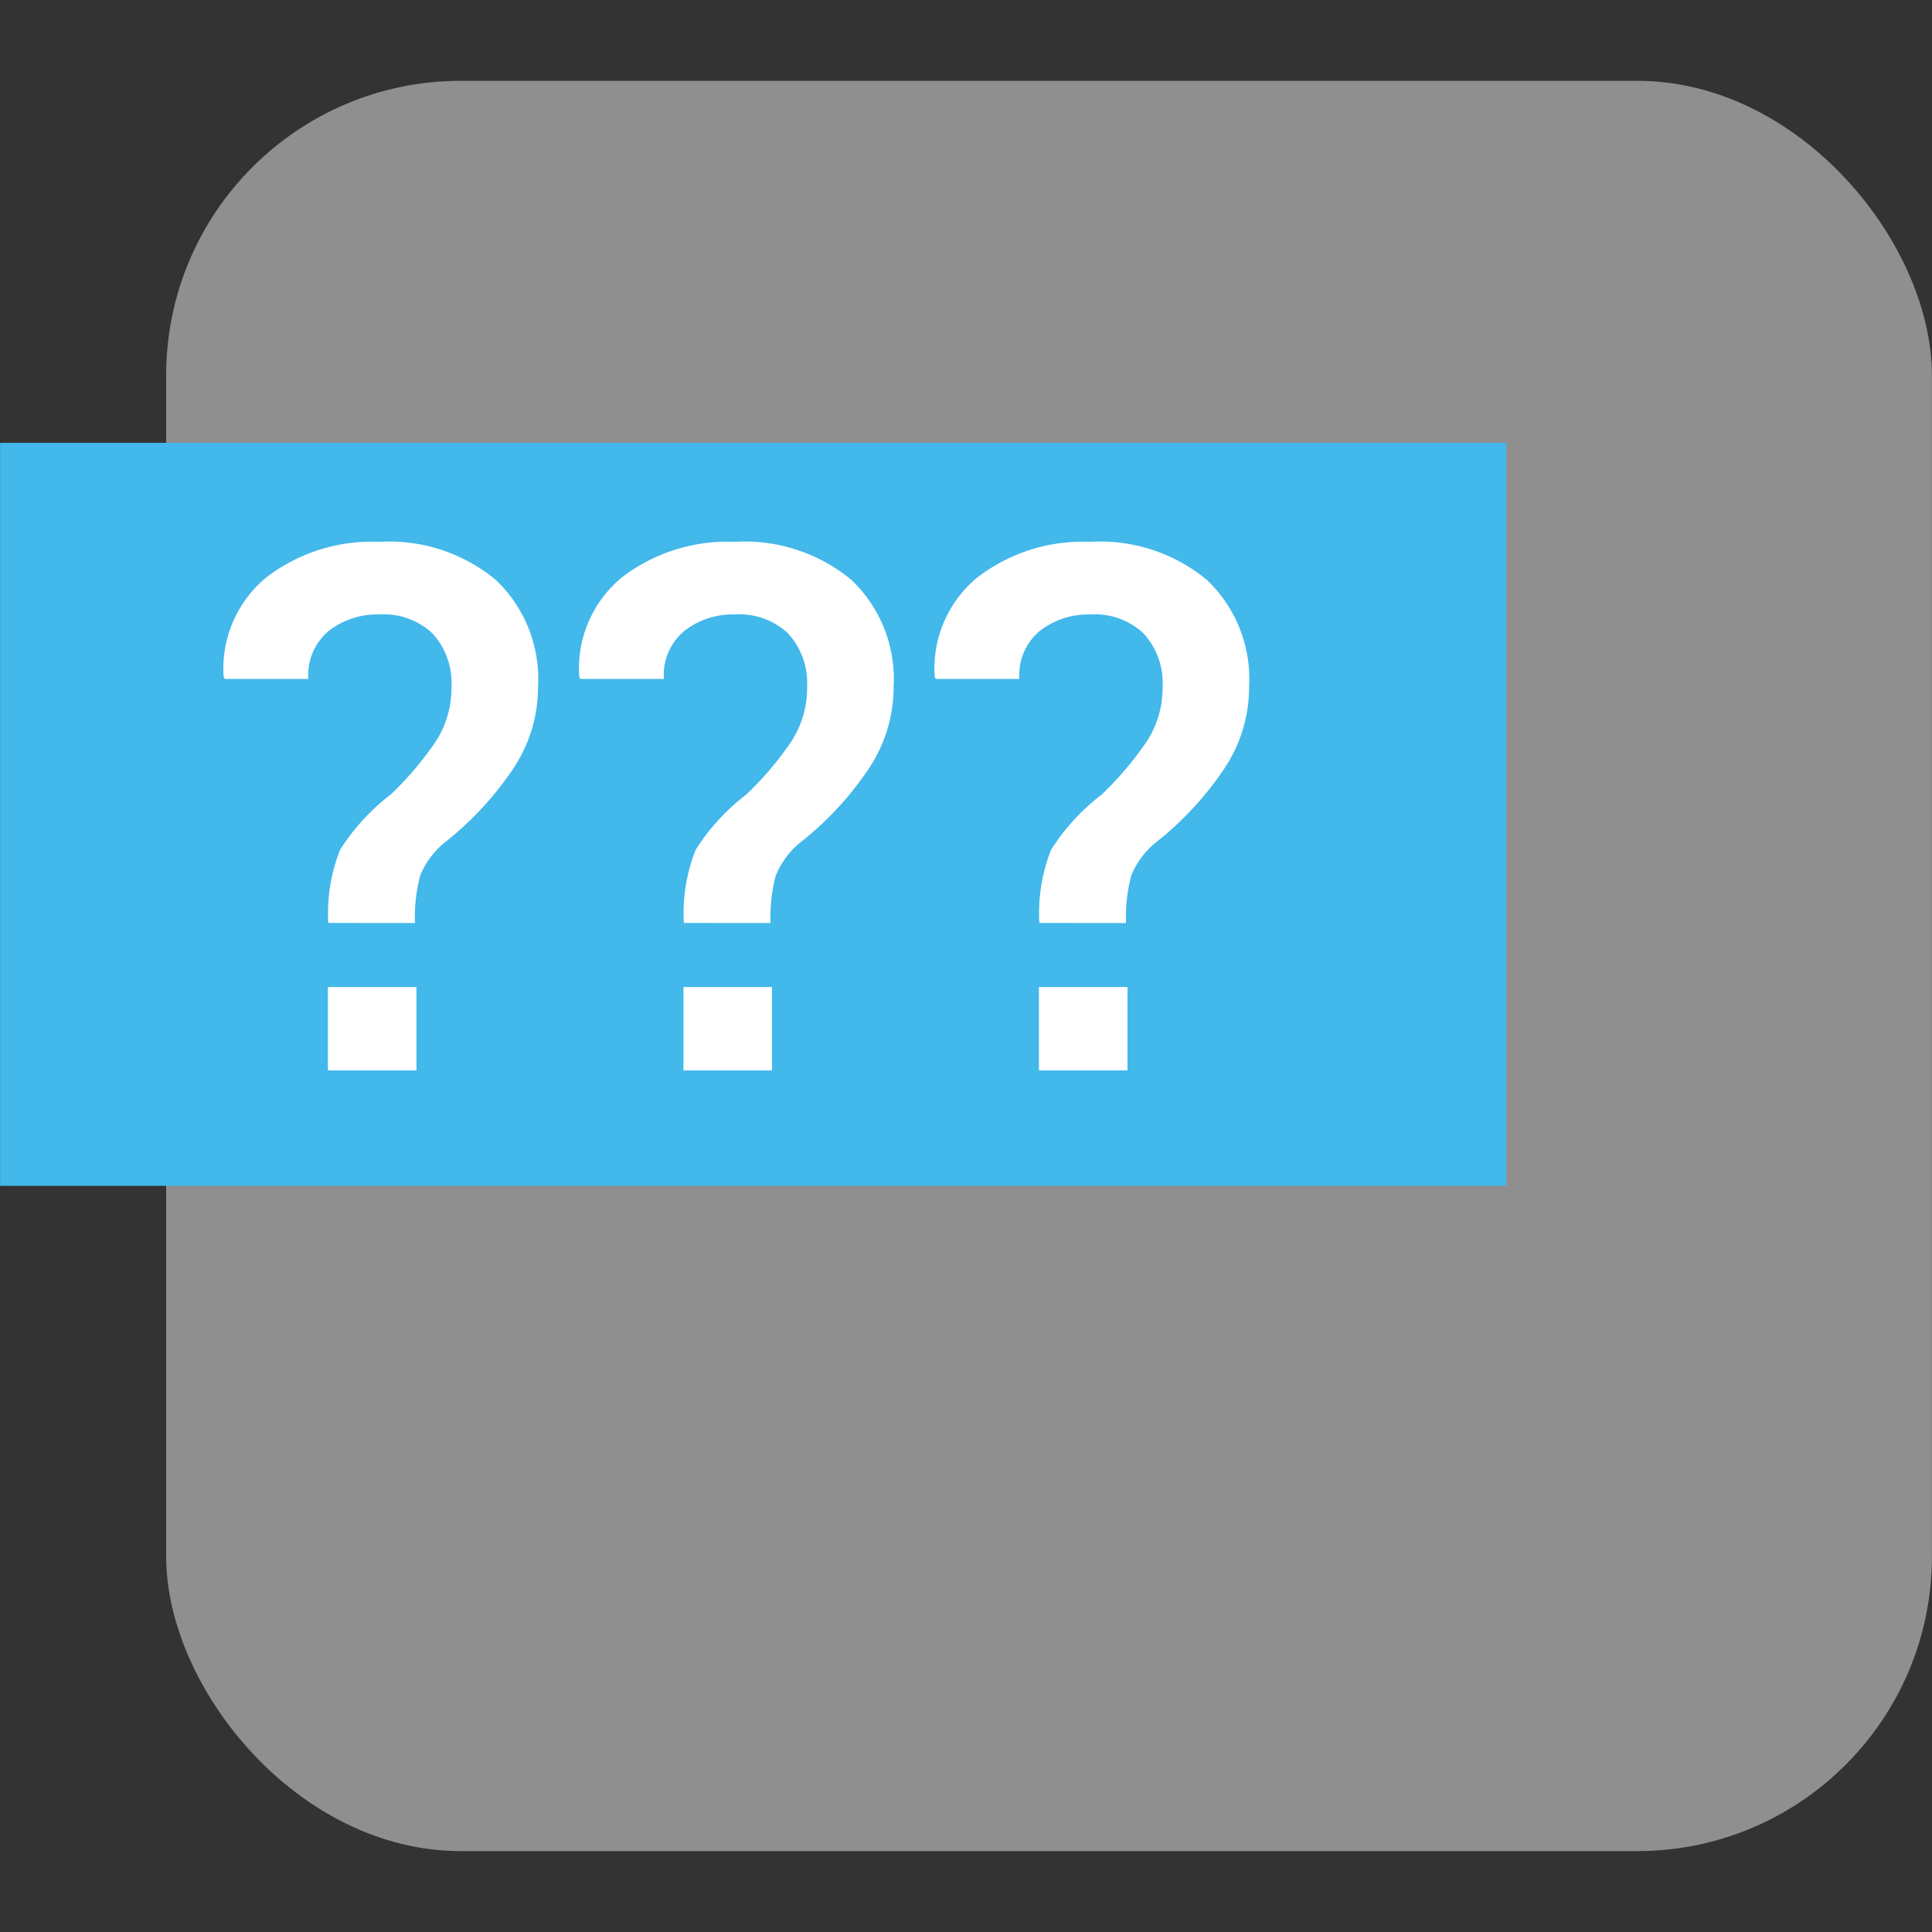 <?xml version="1.0" encoding="UTF-8" standalone="no"?>
<svg
   xmlns:dc="http://purl.org/dc/elements/1.1/"
   xmlns:cc="http://creativecommons.org/ns#"
   xmlns:rdf="http://www.w3.org/1999/02/22-rdf-syntax-ns#"
   xmlns:svg="http://www.w3.org/2000/svg"
   xmlns="http://www.w3.org/2000/svg"
   xmlns:sodipodi="http://sodipodi.sourceforge.net/DTD/sodipodi-0.dtd"
   xmlns:inkscape="http://www.inkscape.org/namespaces/inkscape"
   id="Слой_1"
   data-name="Слой 1"
   viewBox="0 0 24 24"
   version="1.1"
   sodipodi:docname="unknown.svg"
   inkscape:version="1.0.1 (3bc2e813f5, 2020-09-07)">
  <rect x="0" y="0" width="24" height="24" fill="#333333" stroke="none"/>
  <sodipodi:namedview
     pagecolor="#ffffff"
     bordercolor="#666666"
     borderopacity="1"
     objecttolerance="10"
     gridtolerance="10"
     guidetolerance="10"
     inkscape:pageopacity="0"
     inkscape:pageshadow="2"
     inkscape:window-width="1609"
     inkscape:window-height="1286"
     id="namedview30"
     showgrid="true"
     inkscape:zoom="27.961538"
     inkscape:cx="10.03999"
     inkscape:cy="12.253195"
     inkscape:window-x="0"
     inkscape:window-y="37"
     inkscape:window-maximized="0"
     inkscape:document-rotation="0"
     inkscape:current-layer="Слой_1">
    <inkscape:grid
       type="xygrid"
       id="grid_kicad"
       spacingx="0.5"
       spacingy="0.5"
       color="#9999ff"
       opacity="0.13"
       empspacing="2" />
  </sodipodi:namedview>
  <defs
     id="defs160153">
    <style
       id="style160151">.cls-1{fill:#8f8f8f;}.cls-2{fill:#42B8EB;}.cls-3{fill:#fff;}</style>
  </defs>
  <title
     id="title160155">unknown</title>
  <rect
     class="cls-1"
     x="2.064"
     y="1.004"
     width="21.935"
     height="21.991"
     rx="3.66"
     id="rect160157" />
  <rect
     class="cls-2"
     x="0.001"
     y="5.501"
     width="18.71"
     height="9.23"
     id="rect160159" />
  <path
     class="cls-3"
     d="M 4.078,11.465 A 2.146,2.146 0 0 1 4.225,10.556 2.65,2.65 0 0 1 4.855,9.869 4.074,4.074 0 0 0 5.405,9.223 1.216,1.216 0 0 0 5.608,8.54 0.914,0.914 0 0 0 5.375,7.871 0.883,0.883 0 0 0 4.712,7.633 0.981,0.981 0 0 0 4.087,7.835 0.713,0.713 0 0 0 3.83,8.434 H 2.792 L 2.778,8.406 a 1.468,1.468 0 0 1 0.53,-1.233 2.151,2.151 0 0 1 1.403,-0.442 2.072,2.072 0 0 1 1.452,0.476 1.698,1.698 0 0 1 0.521,1.32 1.828,1.828 0 0 1 -0.326,1.047 4.011,4.011 0 0 1 -0.822,0.883 1.02,1.02 0 0 0 -0.317,0.422 2.033,2.033 0 0 0 -0.064,0.587 z m 1.095,1.832 h -1.1 v -1.036 h 1.1 z"
     id="path160161" />
  <path
     class="cls-3"
     d="M 8.495,11.465 A 2.144,2.144 0 0 1 8.642,10.556 2.65,2.65 0 0 1 9.272,9.869 4.074,4.074 0 0 0 9.822,9.223 1.216,1.216 0 0 0 10.026,8.54 0.914,0.914 0 0 0 9.792,7.871 0.883,0.883 0 0 0 9.129,7.633 0.981,0.981 0 0 0 8.504,7.835 0.713,0.713 0 0 0 8.247,8.434 H 7.209 L 7.195,8.406 a 1.468,1.468 0 0 1 0.53,-1.233 2.151,2.151 0 0 1 1.403,-0.442 2.072,2.072 0 0 1 1.452,0.476 1.698,1.698 0 0 1 0.521,1.32 1.828,1.828 0 0 1 -0.326,1.047 4.011,4.011 0 0 1 -0.822,0.883 1.02,1.02 0 0 0 -0.317,0.422 2.033,2.033 0 0 0 -0.064,0.587 z M 9.59,13.297 h -1.1 v -1.036 h 1.1 z"
     id="path160163" />
  <path
     class="cls-3"
     d="m 12.911,11.465 a 2.146,2.146 0 0 1 0.146,-0.909 2.65,2.65 0 0 1 0.63,-0.687 4.074,4.074 0 0 0 0.55,-0.646 A 1.216,1.216 0 0 0 14.442,8.54 0.914,0.914 0 0 0 14.208,7.871 0.883,0.883 0 0 0 13.545,7.633 0.981,0.981 0 0 0 12.92,7.835 0.713,0.713 0 0 0 12.663,8.434 H 11.625 L 11.611,8.406 a 1.468,1.468 0 0 1 0.53,-1.233 2.151,2.151 0 0 1 1.403,-0.442 2.072,2.072 0 0 1 1.452,0.476 1.698,1.698 0 0 1 0.521,1.32 1.827,1.827 0 0 1 -0.326,1.047 4.011,4.011 0 0 1 -0.822,0.883 1.02,1.02 0 0 0 -0.317,0.422 2.033,2.033 0 0 0 -0.064,0.587 z m 1.095,1.832 h -1.1 v -1.036 h 1.1 z"
     id="path160165" />
</svg>

